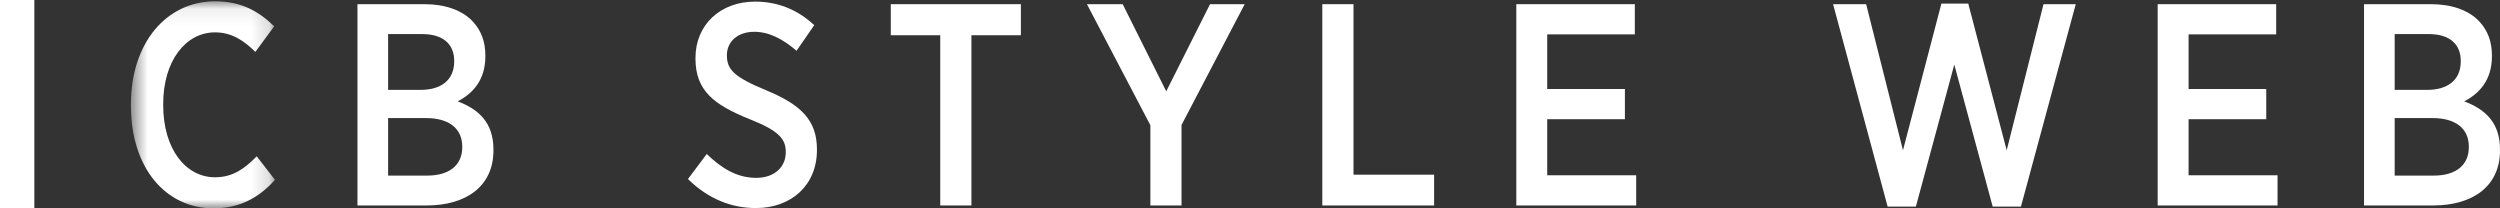 <svg width="144" height="12" viewBox="0 0 144 12" fill="none" xmlns="http://www.w3.org/2000/svg">
<rect x="0" y="0" width="144" height="12" fill="#333333" stroke="none"/>
<path fill-rule="evenodd" clip-rule="evenodd" d="M0 12H1.978V0H0V12Z" fill="white"/>
<mask id="mask0_1_1137" style="mask-type:luminance" maskUnits="userSpaceOnUse" x="7" y="0" width="9" height="12">
<path fill-rule="evenodd" clip-rule="evenodd" d="M7.543 0.075H15.839V12H7.543V0.075Z" fill="white"/>
</mask>
<g mask="url(#mask0_1_1137)">
<path fill-rule="evenodd" clip-rule="evenodd" d="M7.543 6.104V5.988C7.543 2.476 9.586 0.075 12.388 0.075C13.904 0.075 14.911 0.655 15.793 1.516L14.709 2.99C14.074 2.361 13.363 1.864 12.388 1.864C10.685 1.864 9.4 3.52 9.4 5.988V6.054C9.4 8.571 10.685 10.211 12.388 10.211C13.425 10.211 14.106 9.698 14.787 9.002L15.839 10.36C14.895 11.404 13.796 12 12.295 12C9.524 12 7.543 9.648 7.543 6.104Z" fill="white"/>
</g>
<path fill-rule="evenodd" clip-rule="evenodd" d="M24.537 6.801H22.355V10.114H24.614C25.852 10.114 26.626 9.534 26.626 8.474V8.441C26.626 7.431 25.899 6.801 24.537 6.801ZM26.162 3.505C26.162 2.528 25.497 1.964 24.335 1.964H22.355V5.177H24.227C25.403 5.177 26.162 4.615 26.162 3.538V3.505ZM20.59 0.241H24.459C25.635 0.241 26.626 0.589 27.23 1.235C27.71 1.749 27.957 2.394 27.957 3.189V3.239C27.957 4.663 27.183 5.409 26.363 5.839C27.555 6.287 28.422 7.049 28.422 8.605V8.671C28.422 10.709 26.874 11.835 24.568 11.835H20.59V0.241Z" fill="white"/>
<path fill-rule="evenodd" clip-rule="evenodd" d="M39.626 10.312L40.709 8.87C41.514 9.649 42.412 10.245 43.557 10.245C44.594 10.245 45.26 9.632 45.26 8.771V8.755C45.26 8.026 44.904 7.546 43.185 6.866C41.127 6.038 40.059 5.227 40.059 3.372V3.338C40.059 1.434 41.483 0.093 43.495 0.093C44.749 0.093 45.91 0.523 46.901 1.45L45.88 2.925C45.136 2.279 44.316 1.831 43.449 1.831C42.474 1.831 41.87 2.411 41.87 3.173V3.19C41.87 4.001 42.273 4.432 44.115 5.194C46.127 6.022 47.056 6.916 47.056 8.605V8.639C47.056 10.676 45.57 11.984 43.542 11.984C42.149 11.984 40.803 11.471 39.626 10.312Z" fill="white"/>
<path fill-rule="evenodd" clip-rule="evenodd" d="M54.158 2.03H51.31V0.241H58.802V2.03H55.954V11.835H54.158V2.03Z" fill="white"/>
<path fill-rule="evenodd" clip-rule="evenodd" d="M66.262 7.214L62.608 0.241H64.667L67.175 5.26L69.697 0.241H71.694L68.056 7.198V11.835H66.262V7.214Z" fill="white"/>
<path fill-rule="evenodd" clip-rule="evenodd" d="M76.165 0.241H77.961V10.062H82.605V11.835H76.165V0.241Z" fill="white"/>
<path fill-rule="evenodd" clip-rule="evenodd" d="M87.34 0.241H94.166V1.98H89.12V5.127H93.594V6.866H89.12V10.096H94.244V11.835H87.34V0.241Z" fill="white"/>
<path fill-rule="evenodd" clip-rule="evenodd" d="M105.586 0.242H107.49L109.611 8.656L111.824 0.209H113.372L115.585 8.656L117.706 0.242H119.563L116.406 11.902H114.78L112.567 3.72L110.354 11.902H108.728L105.586 0.242Z" fill="white"/>
<path fill-rule="evenodd" clip-rule="evenodd" d="M124.282 0.241H131.108V1.98H126.062V5.127H130.536V6.866H126.062V10.096H131.186V11.835H124.282V0.241Z" fill="white"/>
<path fill-rule="evenodd" clip-rule="evenodd" d="M140.115 6.801H137.933V10.114H140.192C141.431 10.114 142.205 9.534 142.205 8.474V8.441C142.205 7.431 141.477 6.801 140.115 6.801ZM141.74 3.505C141.74 2.528 141.075 1.964 139.914 1.964H137.933V5.177H139.806C140.982 5.177 141.74 4.615 141.74 3.538V3.505ZM136.168 0.241H140.037C141.213 0.241 142.204 0.589 142.808 1.235C143.288 1.749 143.535 2.394 143.535 3.189V3.239C143.535 4.663 142.761 5.409 141.941 5.839C143.133 6.287 144 7.049 144 8.605V8.671C144 10.709 142.452 11.835 140.146 11.835H136.168V0.241Z" fill="white"/>
</svg>
